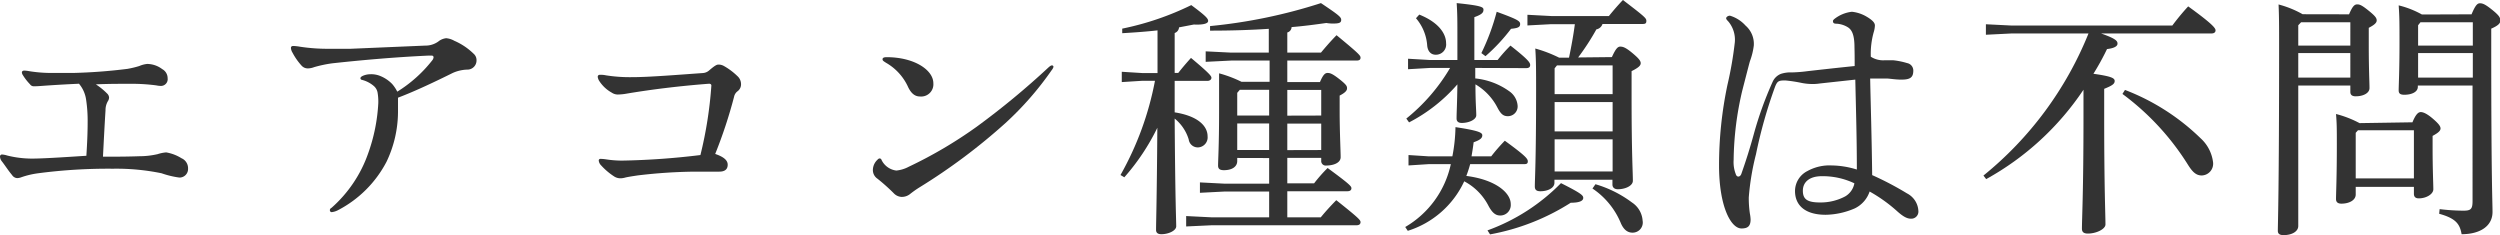 <svg xmlns="http://www.w3.org/2000/svg" width="274.12" height="25.79" viewBox="0 0 274.12 25.79"><defs><style>.cls-1{fill:#333;}</style></defs><title>index_img03</title><g id="レイヤー_2" data-name="レイヤー 2"><g id="コンテンツ"><path class="cls-1" d="M17.72,19a24.43,24.43,0,0,0-5.34-.5A59,59,0,0,0,4.17,19a9.42,9.42,0,0,0-1.79.42,1.46,1.46,0,0,1-.5.11.72.72,0,0,1-.56-.34c-.4-.47-.73-1-1.1-1.48A.89.89,0,0,1,0,17.16a.22.22,0,0,1,.22-.22,2.41,2.41,0,0,1,.56.11,11.24,11.24,0,0,0,2.69.34c1.09,0,2.94-.11,6-.31.09-1.37.14-2.55.14-3.67a15.33,15.33,0,0,0-.17-2.49,3.43,3.43,0,0,0-.78-1.74c-1.26.06-2.41.12-3.95.23-.64.05-.84.05-1,.05a.49.49,0,0,1-.42-.22,5.73,5.73,0,0,1-.78-1,.61.61,0,0,1-.11-.3c0-.12.11-.2.25-.2a3.19,3.19,0,0,1,.53.06A15.41,15.41,0,0,0,5.68,8c.56,0,1.52,0,2.3,0a58.74,58.74,0,0,0,6-.45,10.26,10.26,0,0,0,1.29-.31,3,3,0,0,1,.87-.23,2.79,2.79,0,0,1,1.65.57,1.13,1.13,0,0,1,.59,1,.74.74,0,0,1-.79.84,2.75,2.75,0,0,1-.47-.06,20.89,20.89,0,0,0-3-.17c-1.06,0-2.32,0-3.61.06a7.29,7.29,0,0,1,1.23,1,.66.66,0,0,1,.22.44.78.78,0,0,1-.14.42,1.94,1.94,0,0,0-.25,1c-.11,1.71-.19,3.36-.28,5.07,1.43,0,2.61,0,4-.05a8.86,8.86,0,0,0,2-.23,4,4,0,0,1,.93-.19,4.61,4.61,0,0,1,1.68.64,1.19,1.19,0,0,1,.72,1.12.94.94,0,0,1-.95,1A9.82,9.82,0,0,1,17.72,19Z"/><path class="cls-1" d="M49.64,8c-1.73.86-4.11,2-6,2.71,0,.53,0,1.07,0,1.63a12.79,12.79,0,0,1-1.26,5.4,12.5,12.5,0,0,1-5.29,5.29,2,2,0,0,1-.7.23.2.2,0,0,1-.22-.2c0-.08,0-.17.19-.28a14.2,14.2,0,0,0,4-5.94,19.23,19.23,0,0,0,1.12-5.54,5.8,5.8,0,0,0-.08-1.15,1.23,1.23,0,0,0-.39-.7,3.2,3.2,0,0,0-1.35-.7.18.18,0,0,1-.14-.17c0-.08.06-.16.23-.25a2.11,2.11,0,0,1,.87-.19,2.58,2.58,0,0,1,1.14.22A3.77,3.77,0,0,1,43,9.21a4,4,0,0,1,.56.84,14.71,14.71,0,0,0,3.84-3.44.62.62,0,0,0,.14-.34.18.18,0,0,0-.2-.17h-.45c-3.61.17-7.14.48-10.44.84a13.79,13.79,0,0,0-2,.42,2,2,0,0,1-.68.14.91.91,0,0,1-.7-.3,6.84,6.84,0,0,1-1-1.43,1.13,1.13,0,0,1-.17-.51c0-.14.08-.22.28-.22a5.27,5.27,0,0,1,.7.08,20.08,20.08,0,0,0,3.16.23c.79,0,1.66,0,2.36,0L46.62,5a2.41,2.41,0,0,0,1.43-.44,1.66,1.66,0,0,1,.87-.37,2.17,2.17,0,0,1,.89.28,7,7,0,0,1,2.13,1.43.92.92,0,0,1,.31.73,1,1,0,0,1-.93,1A4.19,4.19,0,0,0,49.64,8Z"/><path class="cls-1" d="M69.33,8.46c1.87,0,5-.26,7.73-.45a1.15,1.15,0,0,0,.72-.31c.62-.53.82-.62,1-.62a1.21,1.21,0,0,1,.62.17,7.15,7.15,0,0,1,1.45,1.09,1.17,1.17,0,0,1,.4.82.94.94,0,0,1-.37.84,1,1,0,0,0-.39.61,51.72,51.72,0,0,1-2.07,6.27c1,.34,1.37.73,1.37,1.18s-.25.76-.92.76-1.71,0-2.72,0a56.55,56.55,0,0,0-6.27.42c-.51.08-.93.14-1.29.22a2.08,2.08,0,0,1-.53.09,1.26,1.26,0,0,1-.76-.23,7.19,7.19,0,0,1-1.4-1.2.85.85,0,0,1-.25-.53.18.18,0,0,1,.2-.17,4.54,4.54,0,0,1,.58.05,11.53,11.53,0,0,0,1.77.14A81,81,0,0,0,76.8,17,44.3,44.3,0,0,0,78,9.38c0-.11-.08-.2-.25-.2-3,.23-6.13.59-9.24,1.12a5.72,5.72,0,0,1-.67.06,1.18,1.18,0,0,1-.76-.2,3.83,3.83,0,0,1-1.37-1.28,1.06,1.06,0,0,1-.17-.45c0-.14.08-.23.25-.23s.37,0,.65.06A16.83,16.83,0,0,0,69.33,8.46Z"/><path class="cls-1" d="M96.68,17.58a2.08,2.08,0,0,0,1.6,1.12,3.65,3.65,0,0,0,1.37-.42,48.09,48.09,0,0,0,7.45-4.39A85.91,85.91,0,0,0,115,7.36c.17-.14.26-.19.34-.19a.16.16,0,0,1,.17.17,1,1,0,0,1-.2.36,34.49,34.49,0,0,1-5.07,5.8,64.92,64.92,0,0,1-9.43,7.05,11.2,11.2,0,0,0-1.07.76,1.45,1.45,0,0,1-.89.28,1.27,1.27,0,0,1-.87-.42,21.29,21.29,0,0,0-1.76-1.57,1.14,1.14,0,0,1-.51-1,1.56,1.56,0,0,1,.51-1.09.34.34,0,0,1,.25-.14C96.57,17.39,96.63,17.44,96.68,17.58Zm5.66-8.45a1.34,1.34,0,0,1-1.46,1.45c-.56,0-1-.33-1.37-1.17a5.83,5.83,0,0,0-2.35-2.52c-.31-.2-.39-.25-.39-.39s.11-.23.45-.23C100.24,6.27,102.34,7.67,102.34,9.13Z"/><path class="cls-1" d="M128.8,12.32c2.52.39,3.61,1.48,3.61,2.63a1.1,1.1,0,0,1-1,1.21,1,1,0,0,1-1.07-.87A4.71,4.71,0,0,0,128.8,13c.06,9.13.17,11.12.17,11.81,0,.48-.84.87-1.63.87-.39,0-.58-.16-.58-.47,0-.87.08-2.94.14-11.2a24.14,24.14,0,0,1-3.62,5.43l-.42-.25a33.68,33.68,0,0,0,3.78-10.33h-1.42L123,9V7.87l2.24.14h1.68V3.33c-1.21.14-2.52.23-3.87.31l0-.5A31.61,31.61,0,0,0,130.62.56c1.62,1.2,1.85,1.48,1.85,1.74s-.45.44-1.57.39L129.28,3a.71.71,0,0,1-.48.62V8h.39c.42-.53.81-1,1.4-1.65,2.07,1.73,2.24,2,2.24,2.18s-.17.34-.45.34H128.8Zm6.86,5v.34c0,.61-.56,1-1.46,1-.44,0-.64-.14-.64-.51,0-.61.11-2.21.11-5.85,0-2,0-2.94,0-4.26a13.46,13.46,0,0,1,2.46.93h3.08V6.64H135l-2.8.14V5.63l2.8.14h4.12V3.16c-2.13.14-4.31.2-6.44.2l0-.5A57.42,57.42,0,0,0,144.84.34c2,1.34,2.22,1.54,2.22,1.84s-.2.4-.84.4a4,4,0,0,1-.79-.06c-1.2.17-2.46.34-3.81.45a.63.63,0,0,1-.47.59V5.77h3.69c.54-.65,1.1-1.29,1.71-1.91,2.55,2.1,2.63,2.24,2.63,2.47s-.16.31-.44.31h-7.59V9h3.58c.37-.87.59-1,.84-1s.51.06,1.32.7.81.78.81,1-.2.47-.81.78v1.65c0,2.38.11,4.43.11,5.1s-.87.92-1.57.92a.49.49,0,0,1-.56-.53v-.31h-3.72V20.1h2.94a16.51,16.51,0,0,1,1.48-1.68c2.41,1.77,2.61,2,2.61,2.22s-.17.33-.45.33h-6.58v2.86h3.67c.53-.65,1.09-1.26,1.7-1.88,2.52,2,2.66,2.19,2.66,2.41s-.16.34-.44.34H132.86l-2.8.13V23.69l2.8.14h6.3V21h-4.87l-2.72.14V20l2.72.14h4.87V17.33Zm3.5-7.47h-3.22l-.28.33v2.49h3.5Zm0,3.69h-3.5v2.91h3.5Zm5.71-.87V9.86h-3.72v2.82Zm0,3.78V13.55h-3.72v2.91Z"/><path class="cls-1" d="M161.2,18a13,13,0,0,1-.42,1.29c3.27.42,4.87,1.88,4.87,3.08a1.15,1.15,0,0,1-1.15,1.26c-.5,0-.87-.28-1.29-1.06a6.28,6.28,0,0,0-2.66-2.69,10.18,10.18,0,0,1-6.19,5.43l-.28-.42a10.53,10.53,0,0,0,5-6.89h-2.46l-2.18.14V17l2.18.14h2.63a18.15,18.15,0,0,0,.34-3.2c2.66.4,2.94.62,2.94.9s-.2.5-.95.76c-.06.53-.14,1-.23,1.54h2.16A19.46,19.46,0,0,1,165,15.43c2.38,1.73,2.52,2,2.52,2.27s-.17.3-.45.3Zm.56-10.55V8.6a7.71,7.71,0,0,1,3.72,1.4,2.12,2.12,0,0,1,.92,1.54,1.07,1.07,0,0,1-1.06,1.2c-.5,0-.78-.22-1.18-1a6.29,6.29,0,0,0-2.38-2.49c0,2,.09,2.8.09,3.39,0,.44-.73.84-1.6.84-.36,0-.56-.17-.56-.48,0-.64.06-1.51.09-3.75a17.85,17.85,0,0,1-5.3,4.17l-.3-.42A20.38,20.38,0,0,0,159,7.45H156.8l-2.41.14V6.44l2.41.14h3V4.23c0-1.91,0-2.75-.08-3.89,2.74.28,2.94.44,2.94.72s-.11.51-1,.82v4.7h2.55A16.46,16.46,0,0,1,165.62,5c2,1.57,2.16,1.88,2.16,2.13s-.17.34-.45.34ZM155.62,1.6c2.1.84,2.94,2.07,2.94,3.13A1.12,1.12,0,0,1,157.42,6c-.54,0-.87-.39-.93-1a5.13,5.13,0,0,0-1.23-3Zm6.81,4.22a24.27,24.27,0,0,0,1.68-4.53c2.21.81,2.57,1,2.57,1.34s-.22.45-1,.53a19.78,19.78,0,0,1-2.8,3Zm.67,19.44a21.57,21.57,0,0,0,8.06-5.18c2.22,1.12,2.44,1.34,2.44,1.62s-.31.53-1.37.53a24.69,24.69,0,0,1-8.85,3.47Zm13.64-19c.42-.92.64-1.15.92-1.15s.59.09,1.32.7.92.87.92,1.12-.22.48-1,.87V10.7c0,6.16.14,8.17.14,9.12,0,.56-.84.93-1.65.93-.37,0-.59-.2-.59-.51v-.53h-6.36v.34c0,.56-.72.92-1.54.92-.44,0-.61-.17-.61-.53,0-.81.14-2.69.14-10.5,0-2.1,0-3.36-.09-4.62a14.67,14.67,0,0,1,2.61,1h1.09c.25-1.2.48-2.44.64-3.67h-2.57l-2.63.14V1.62l2.63.14h6.3c.5-.61.95-1.14,1.54-1.76,2.46,1.88,2.57,2,2.57,2.3s-.16.33-.44.33h-4.37a.87.87,0,0,1-.67.59,26.57,26.57,0,0,1-2,3.08Zm-6.28,1.23v2.83h6.36V7.17h-6.1Zm6.36,3.7h-6.36v3.22h6.36Zm0,4.09h-6.36v3.52h6.36Zm-1.88,4.92a12.55,12.55,0,0,1,4,2,2.59,2.59,0,0,1,1.17,2A1.11,1.11,0,0,1,179,25.51c-.53,0-.95-.31-1.26-1a8.48,8.48,0,0,0-3.13-3.84Z"/><path class="cls-1" d="M203.34,5.18c0-1.34-.28-1.88-.68-2.16a2.63,2.63,0,0,0-1.28-.42c-.26,0-.4-.05-.4-.3,0-.06.06-.14.17-.23a3.78,3.78,0,0,1,1.91-.78,4,4,0,0,1,1.65.56c.7.42.87.7.87.95a2.93,2.93,0,0,1-.14.76,8.79,8.79,0,0,0-.31,2.66,2.5,2.5,0,0,0,1.48.39c.17,0,.62,0,1,0a8.23,8.23,0,0,1,1.51.31.83.83,0,0,1,.67.81c0,.76-.33,1-1.31,1-.65,0-1.32-.12-1.6-.12s-.95,0-1.82,0c.06,3,.17,6.33.22,10.59a33.65,33.65,0,0,1,3.81,2,2.29,2.29,0,0,1,1.26,2,.78.78,0,0,1-.81.78c-.45,0-.9-.25-1.6-.89A16.78,16.78,0,0,0,205,21a3.17,3.17,0,0,1-1.63,1.85,8.34,8.34,0,0,1-3.19.7c-2.21,0-3.36-1-3.36-2.61a2.46,2.46,0,0,1,1.35-2.18,5,5,0,0,1,2.66-.62,9.71,9.71,0,0,1,2.77.45c0-3.33-.09-6.27-.17-9.86l-3.86.42a5.24,5.24,0,0,1-.65.06,6.22,6.22,0,0,1-1.34-.11,15.81,15.81,0,0,0-1.82-.28c-.76,0-.87.08-1.12.67a52.22,52.22,0,0,0-2.1,7.42,27.63,27.63,0,0,0-.79,4.73,11.64,11.64,0,0,0,.12,1.77,4.49,4.49,0,0,1,.08.64c0,.75-.31,1-1,1-1.17,0-2.46-2.44-2.46-6.89a42.87,42.87,0,0,1,.92-8.85,40,40,0,0,0,.81-4.68,3.11,3.11,0,0,0-.7-2.26c-.16-.17-.25-.26-.25-.37s.17-.28.42-.28a3.76,3.76,0,0,1,1.71,1.09A2.65,2.65,0,0,1,192.3,5a7.49,7.49,0,0,1-.42,1.7c-.11.37-.58,2.22-.84,3.22a34.41,34.41,0,0,0-.95,7.62,3.59,3.59,0,0,0,.23,1.54c.11.39.47.36.61,0,.53-1.51.93-2.77,1.37-4.37a39.14,39.14,0,0,1,2.08-5.77,1.67,1.67,0,0,1,.89-.84,3.42,3.42,0,0,1,1.21-.16,15.13,15.13,0,0,0,1.73-.14c1.26-.14,2.72-.31,5.15-.56C203.36,6.41,203.36,5.94,203.34,5.18Zm-3.59,14.14c-1.34,0-2.07.64-2.07,1.59s.5,1.29,1.9,1.29a5.72,5.72,0,0,0,2.75-.67,2.1,2.1,0,0,0,1-1.43A8.07,8.07,0,0,0,199.75,19.32Z"/><path class="cls-1" d="M230.38,3.67c1.68.59,1.8.84,1.8,1.12s-.37.5-1.15.59c-.48,1-.95,1.84-1.49,2.71,2,.28,2.33.48,2.33.79s-.25.5-1.15.86v3.14c0,7.7.14,10.7.14,11.73,0,.51-1,1-1.93,1-.45,0-.65-.17-.65-.53,0-1.07.17-4.09.17-12.24v-3a30.64,30.64,0,0,1-10.67,9.8l-.3-.39A38.62,38.62,0,0,0,229,3.67h-8.45l-2.8.14V2.66l2.8.14h17.64A26,26,0,0,1,239.93.7c2.77,2,3,2.41,3,2.63s-.17.34-.45.34ZM233,9.86a24.41,24.41,0,0,1,8.28,5.29,4.26,4.26,0,0,1,1.38,2.66,1.29,1.29,0,0,1-1.24,1.43c-.61,0-1-.37-1.48-1.12a28.26,28.26,0,0,0-7.22-7.82Z"/><path class="cls-1" d="M257.57,1.57c.39-.93.62-1.09.9-1.09s.53.11,1.26.7.87.81.87,1.06-.23.48-.87.81V4.84c0,2.89.08,4.09.08,4.82,0,.56-.7.9-1.51.9-.39,0-.59-.15-.59-.48v-.7H252v15.4c0,.62-.73,1-1.6,1-.44,0-.64-.14-.64-.48,0-.84.14-4.11.14-20.35,0-2,0-3.11-.06-4.46a11,11,0,0,1,2.64,1.07Zm-5.26.87-.31.33V5h5.71V2.44ZM252,5.82V8.51h5.71V5.82Zm12.52,7.59c.39-.95.67-1.12.92-1.12s.67.17,1.29.7.87.84.87,1.09-.23.48-.87.82v1.31c0,2.35.08,4,.08,4.54s-.78,1-1.59,1c-.37,0-.54-.17-.54-.51v-.75H258.3v.84c0,.61-.7,1-1.57,1-.39,0-.59-.17-.59-.5,0-.68.09-2.27.09-6,0-1.65,0-2.26-.09-3.33a11.66,11.66,0,0,1,2.58,1Zm.16.87h-6.13l-.25.28v5h6.38ZM271,1.57c.42-1,.64-1.21.92-1.21s.56.09,1.32.7.92.87.92,1.18-.22.56-1,.9V5.07c0,15,.14,17,.14,18.17,0,1.54-1.34,2.44-3.39,2.44-.19-1.12-.64-1.74-2.46-2.24l.05-.51a22.35,22.35,0,0,0,2.61.17c.81,0,1-.17,1-1.06V9.38h-6v.14c0,.59-.72.87-1.48.87-.45,0-.62-.14-.62-.48,0-.59.09-2.07.09-5.18,0-2.18,0-2.85-.09-4.14a10.06,10.06,0,0,1,2.55,1Zm-5.6.87-.26.33V5h6V2.44Zm-.26,3.38V8.51h6V5.82Z"/></g></g></svg>
